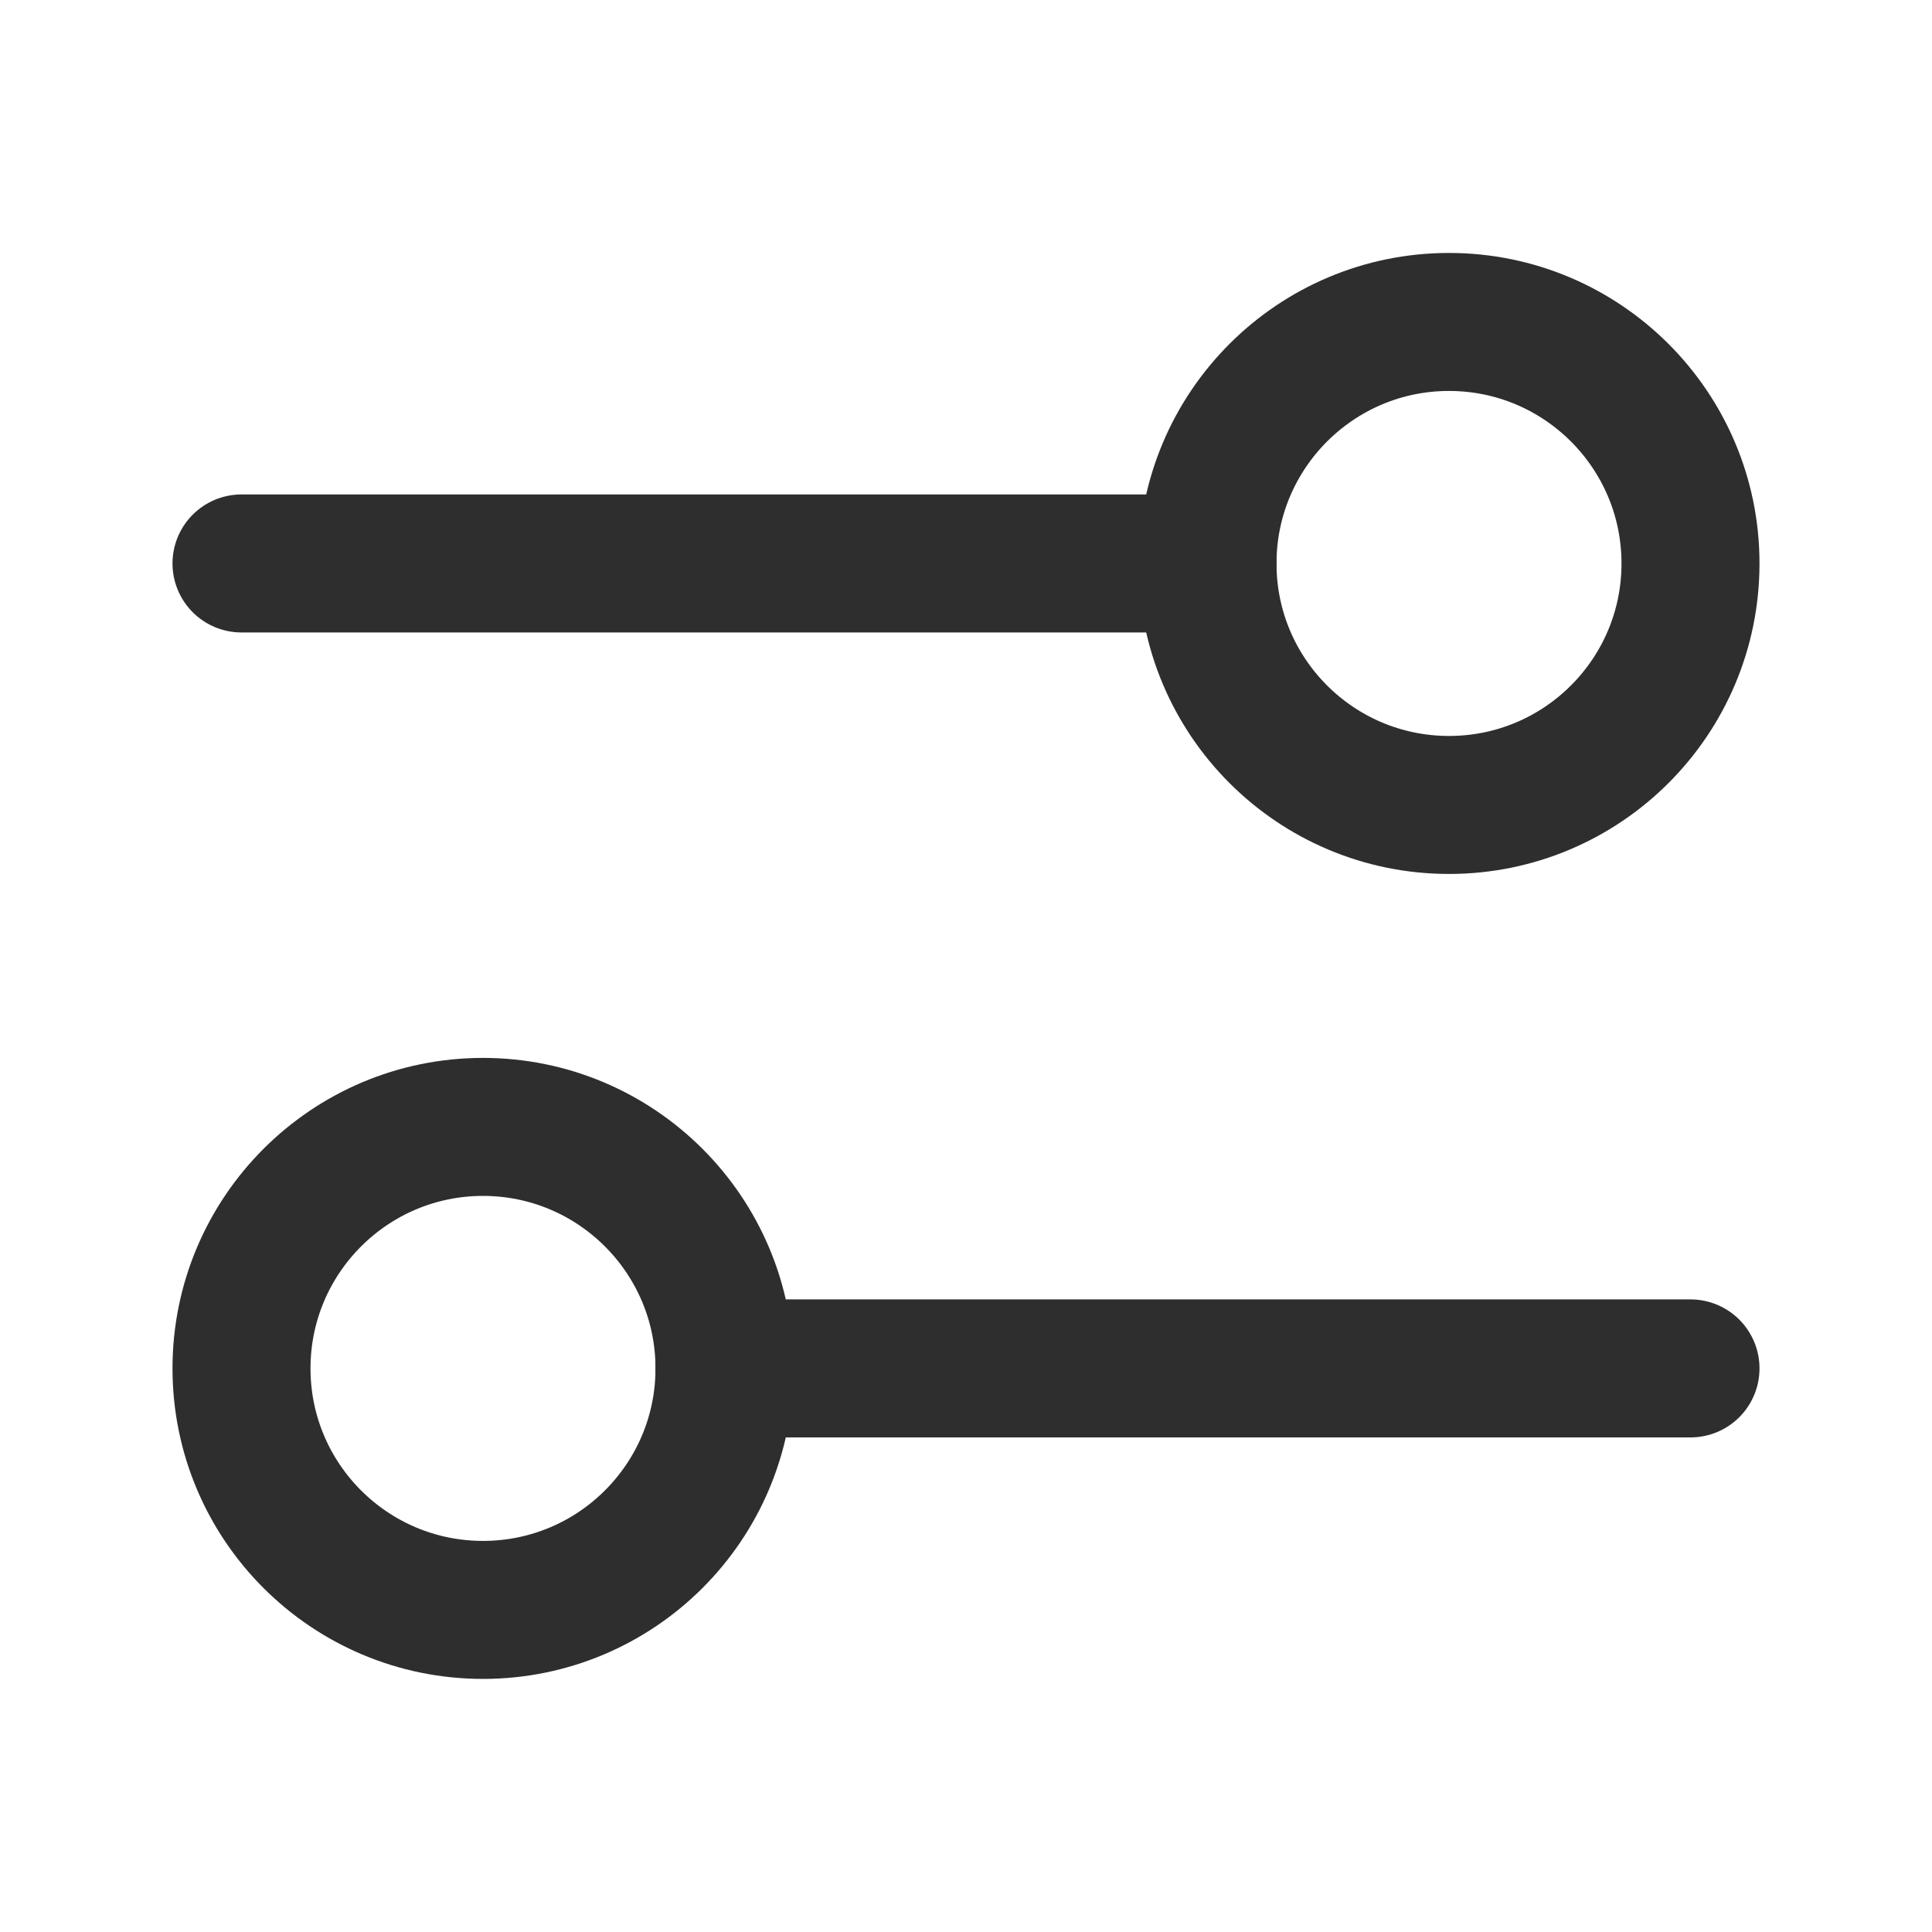<svg width="14" height="14" viewBox="0 0 14 14" fill="none" xmlns="http://www.w3.org/2000/svg">
<path d="M1.75 9.916C1.75 10.883 2.534 11.666 3.5 11.666C4.466 11.666 5.25 10.883 5.25 9.916C5.25 8.95 4.466 8.166 3.5 8.166C2.534 8.166 1.75 8.95 1.75 9.916Z" stroke="#2E2E2E" stroke-linecap="round" stroke-linejoin="round"/>
<path d="M8.75 4.083C8.75 5.05 9.534 5.833 10.5 5.833C11.466 5.833 12.25 5.05 12.25 4.083C12.25 3.117 11.466 2.333 10.5 2.333C9.534 2.333 8.75 3.117 8.75 4.083Z" stroke="#2E2E2E" stroke-linecap="round" stroke-linejoin="round"/>
<path d="M12.25 9.916L5.25 9.916" stroke="#2E2E2E" stroke-linecap="round" stroke-linejoin="round"/>
<path d="M8.75 4.083L1.75 4.083" stroke="#2E2E2E" stroke-linecap="round" stroke-linejoin="round"/>
</svg>
